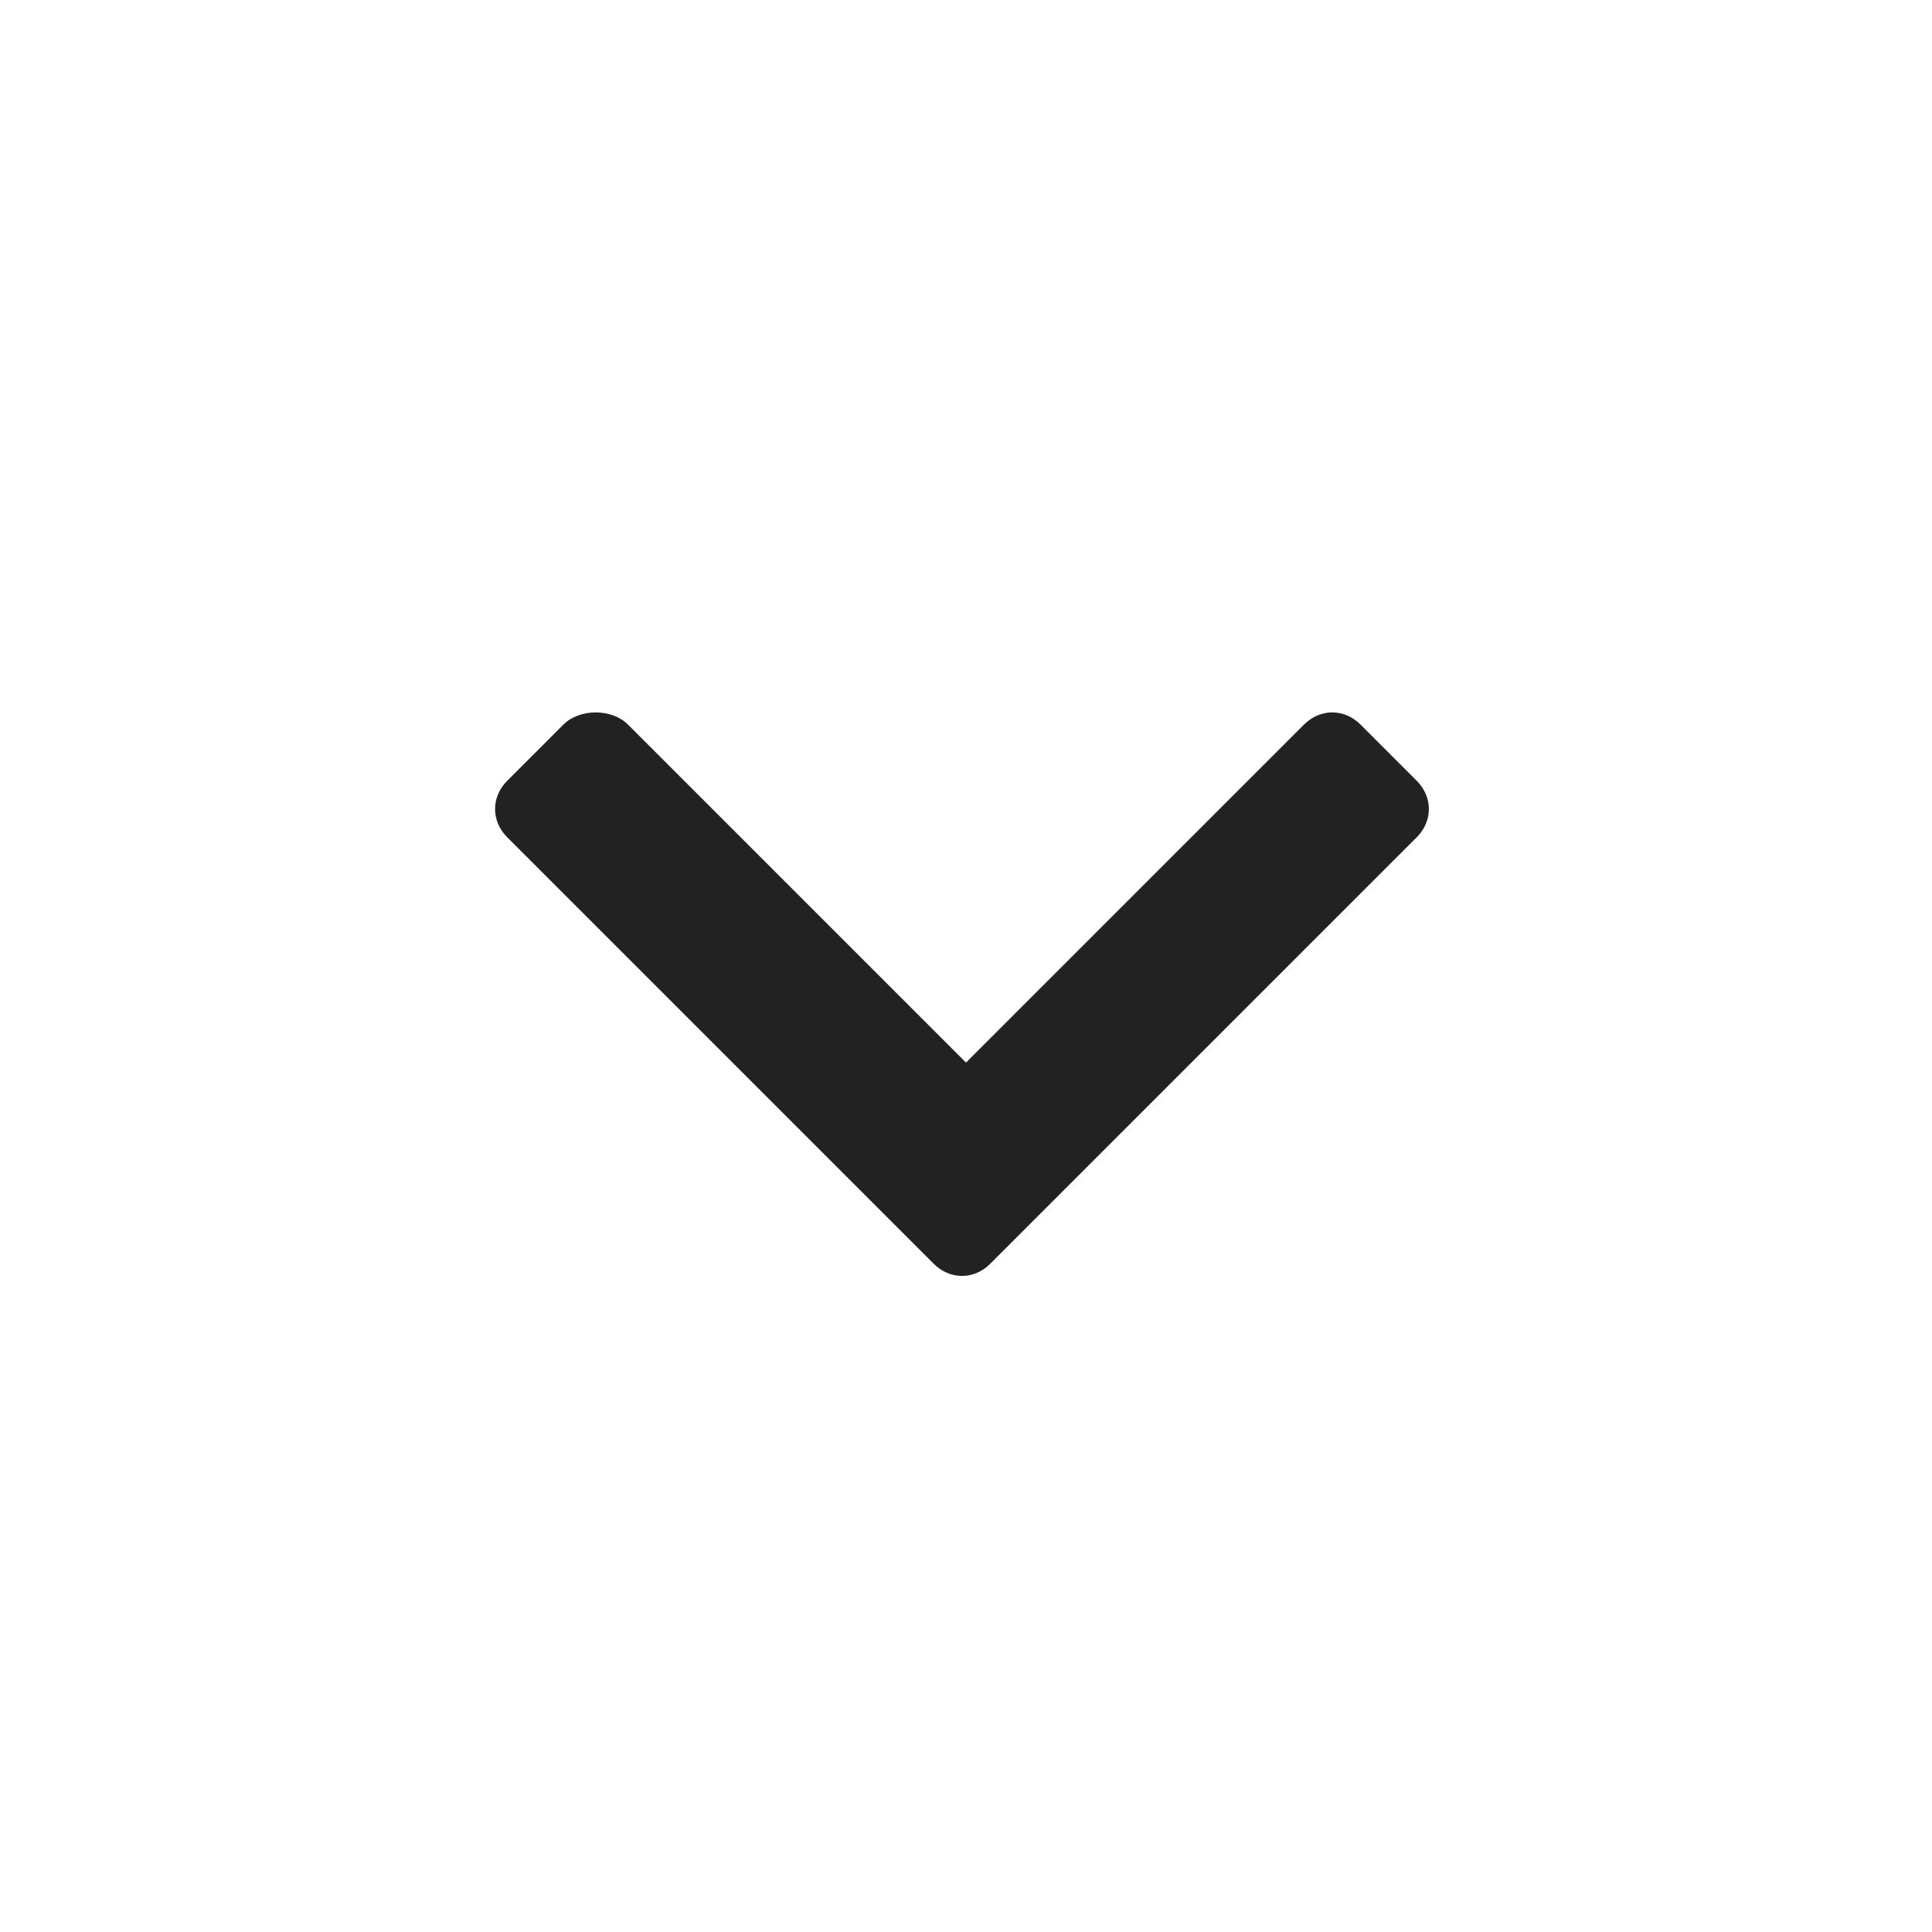 <?xml version="1.0" encoding="utf-8"?>
<!-- Generator: Adobe Illustrator 24.0.3, SVG Export Plug-In . SVG Version: 6.00 Build 0)  -->
<svg version="1.1" id="Layer_1" xmlns="http://www.w3.org/2000/svg" xmlns:xlink="http://www.w3.org/1999/xlink" x="0px" y="0px"
	 width="24px" height="24px" viewBox="0 0 24 24" style="enable-background:new 0 0 24 24;" xml:space="preserve">
<style type="text/css">
	.st0{fill:#222222;}
	.st1{fill:none;}
</style>
<path class="st0" d="M7.8,9l4.2,4.2L16.2,9c0.2-0.2,0.5-0.2,0.7,0l0.7,0.7c0.2,0.2,0.2,0.5,0,0.7l-5.3,5.3c-0.2,0.2-0.5,0.2-0.7,0
	l-5.3-5.3c-0.2-0.2-0.2-0.5,0-0.7L7,9C7.2,8.8,7.6,8.8,7.8,9z"/>
<path class="st1" d="M0,0h24v24H0V0z"/>
</svg>
